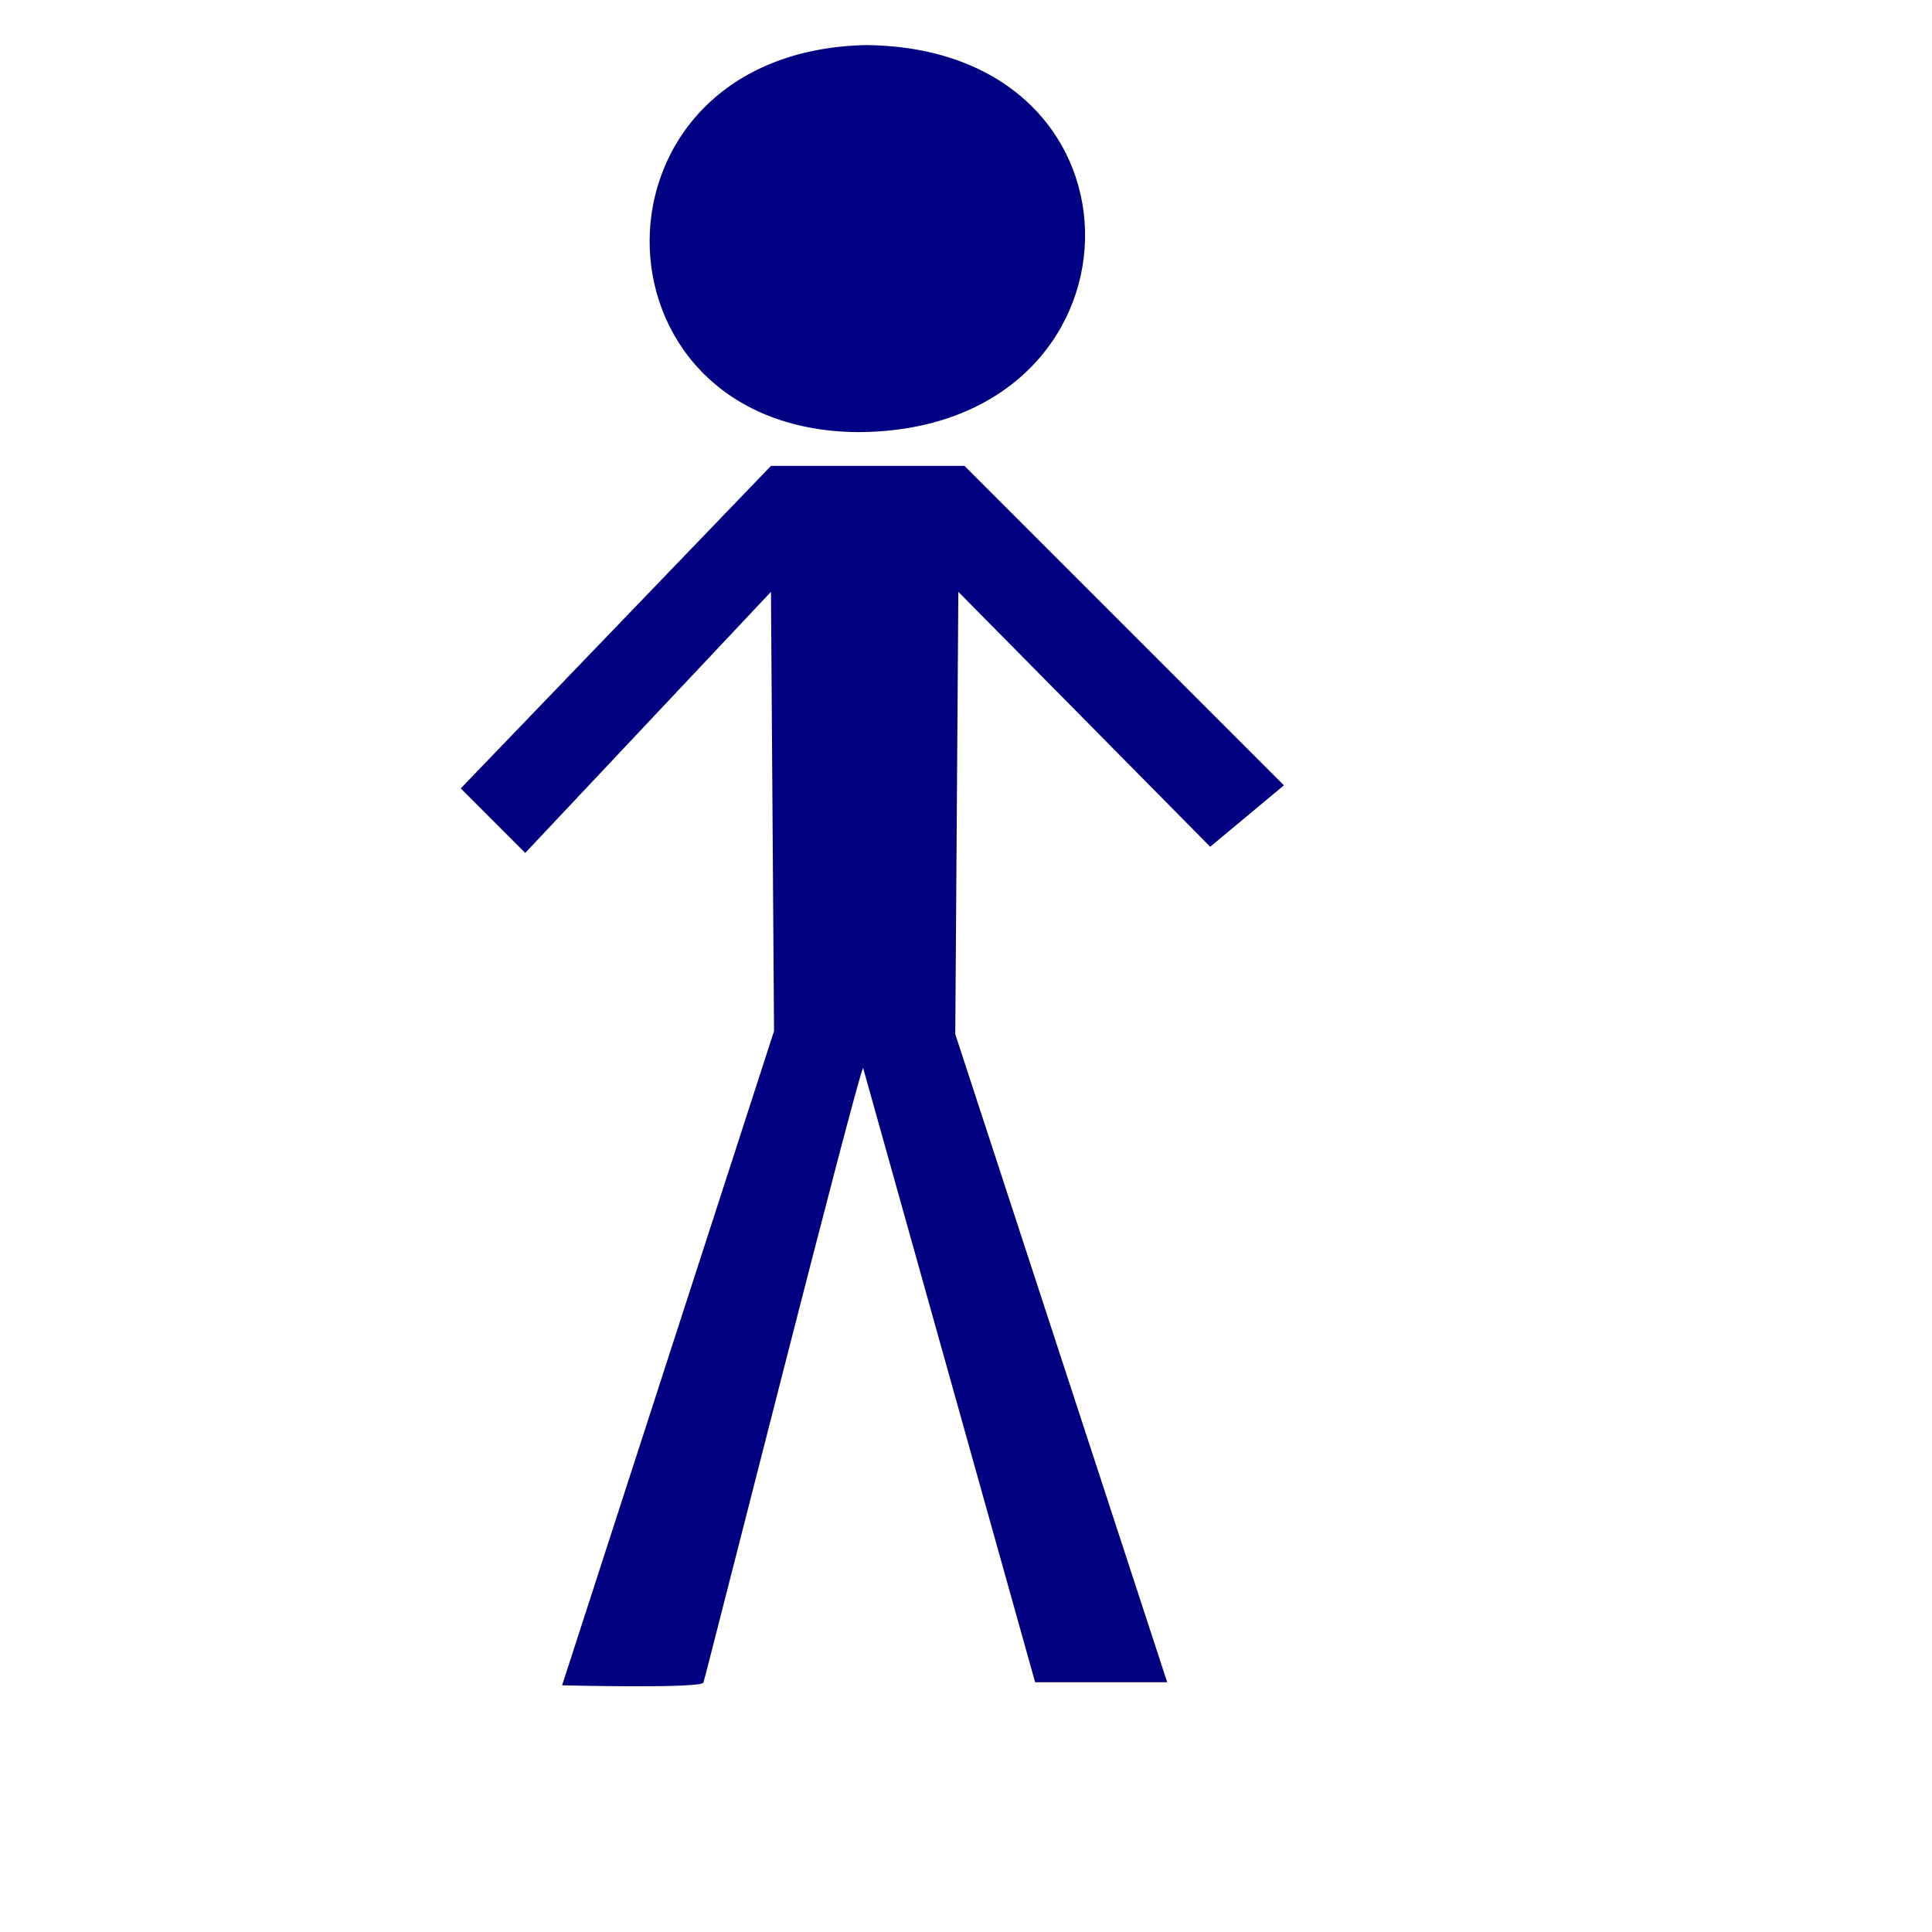 <?xml version="1.0" encoding="UTF-8" standalone="no"?>
<!DOCTYPE svg PUBLIC "-//W3C//DTD SVG 20010904//EN"
"http://www.w3.org/TR/2001/REC-SVG-20010904/DTD/svg10.dtd">
<!-- Created with Sodipodi ("http://www.sodipodi.com/") --><svg height="400pt" id="svg548" sodipodi:docbase="/home/nicu/svg_gal/people" sodipodi:docname="/home/nicu/svg_gal/people/man02.svg" sodipodi:version="0.32" width="400pt" xmlns="http://www.w3.org/2000/svg" xmlns:sodipodi="http://sodipodi.sourceforge.net/DTD/sodipodi-0.dtd" xmlns:xlink="http://www.w3.org/1999/xlink">
  <defs id="defs550"/>
  <sodipodi:namedview id="base" showgrid="true"/>
  <path d="M 212.828 128.61 L 127.188 217.642 L 144.994 235.448 L 212.828 163.375 L 213.677 284.627 L 155.17 465.235 C 155.17 465.235 193.327 466.186 194.175 464.49 C 194.598 463.642 236.57 297.347 238.266 294.803 L 285.75 464.387 L 322.21 464.387 L 263.704 285.475 L 264.552 163.375 L 334.081 233.753 L 354.432 216.794 L 266.248 128.61 L 212.828 128.61 z " id="path563" sodipodi:nodetypes="cccccccccccccccc" style="fill:#000080;fill-rule:evenodd;stroke:none;stroke-opacity:1;stroke-width:1pt;stroke-linejoin:miter;stroke-linecap:butt;fill-opacity:1;"/>
  <path d="M 239.114 12.445 C 159.409 14.141 160.257 118.435 236.57 119.283 C 318.819 119.283 321.362 13.293 239.114 12.445 z " id="path564" sodipodi:nodetypes="ccc" style="fill:#000082;fill-rule:evenodd;stroke:none;stroke-opacity:1;stroke-width:1pt;stroke-linejoin:miter;stroke-linecap:butt;fill-opacity:1;"/>
</svg>
